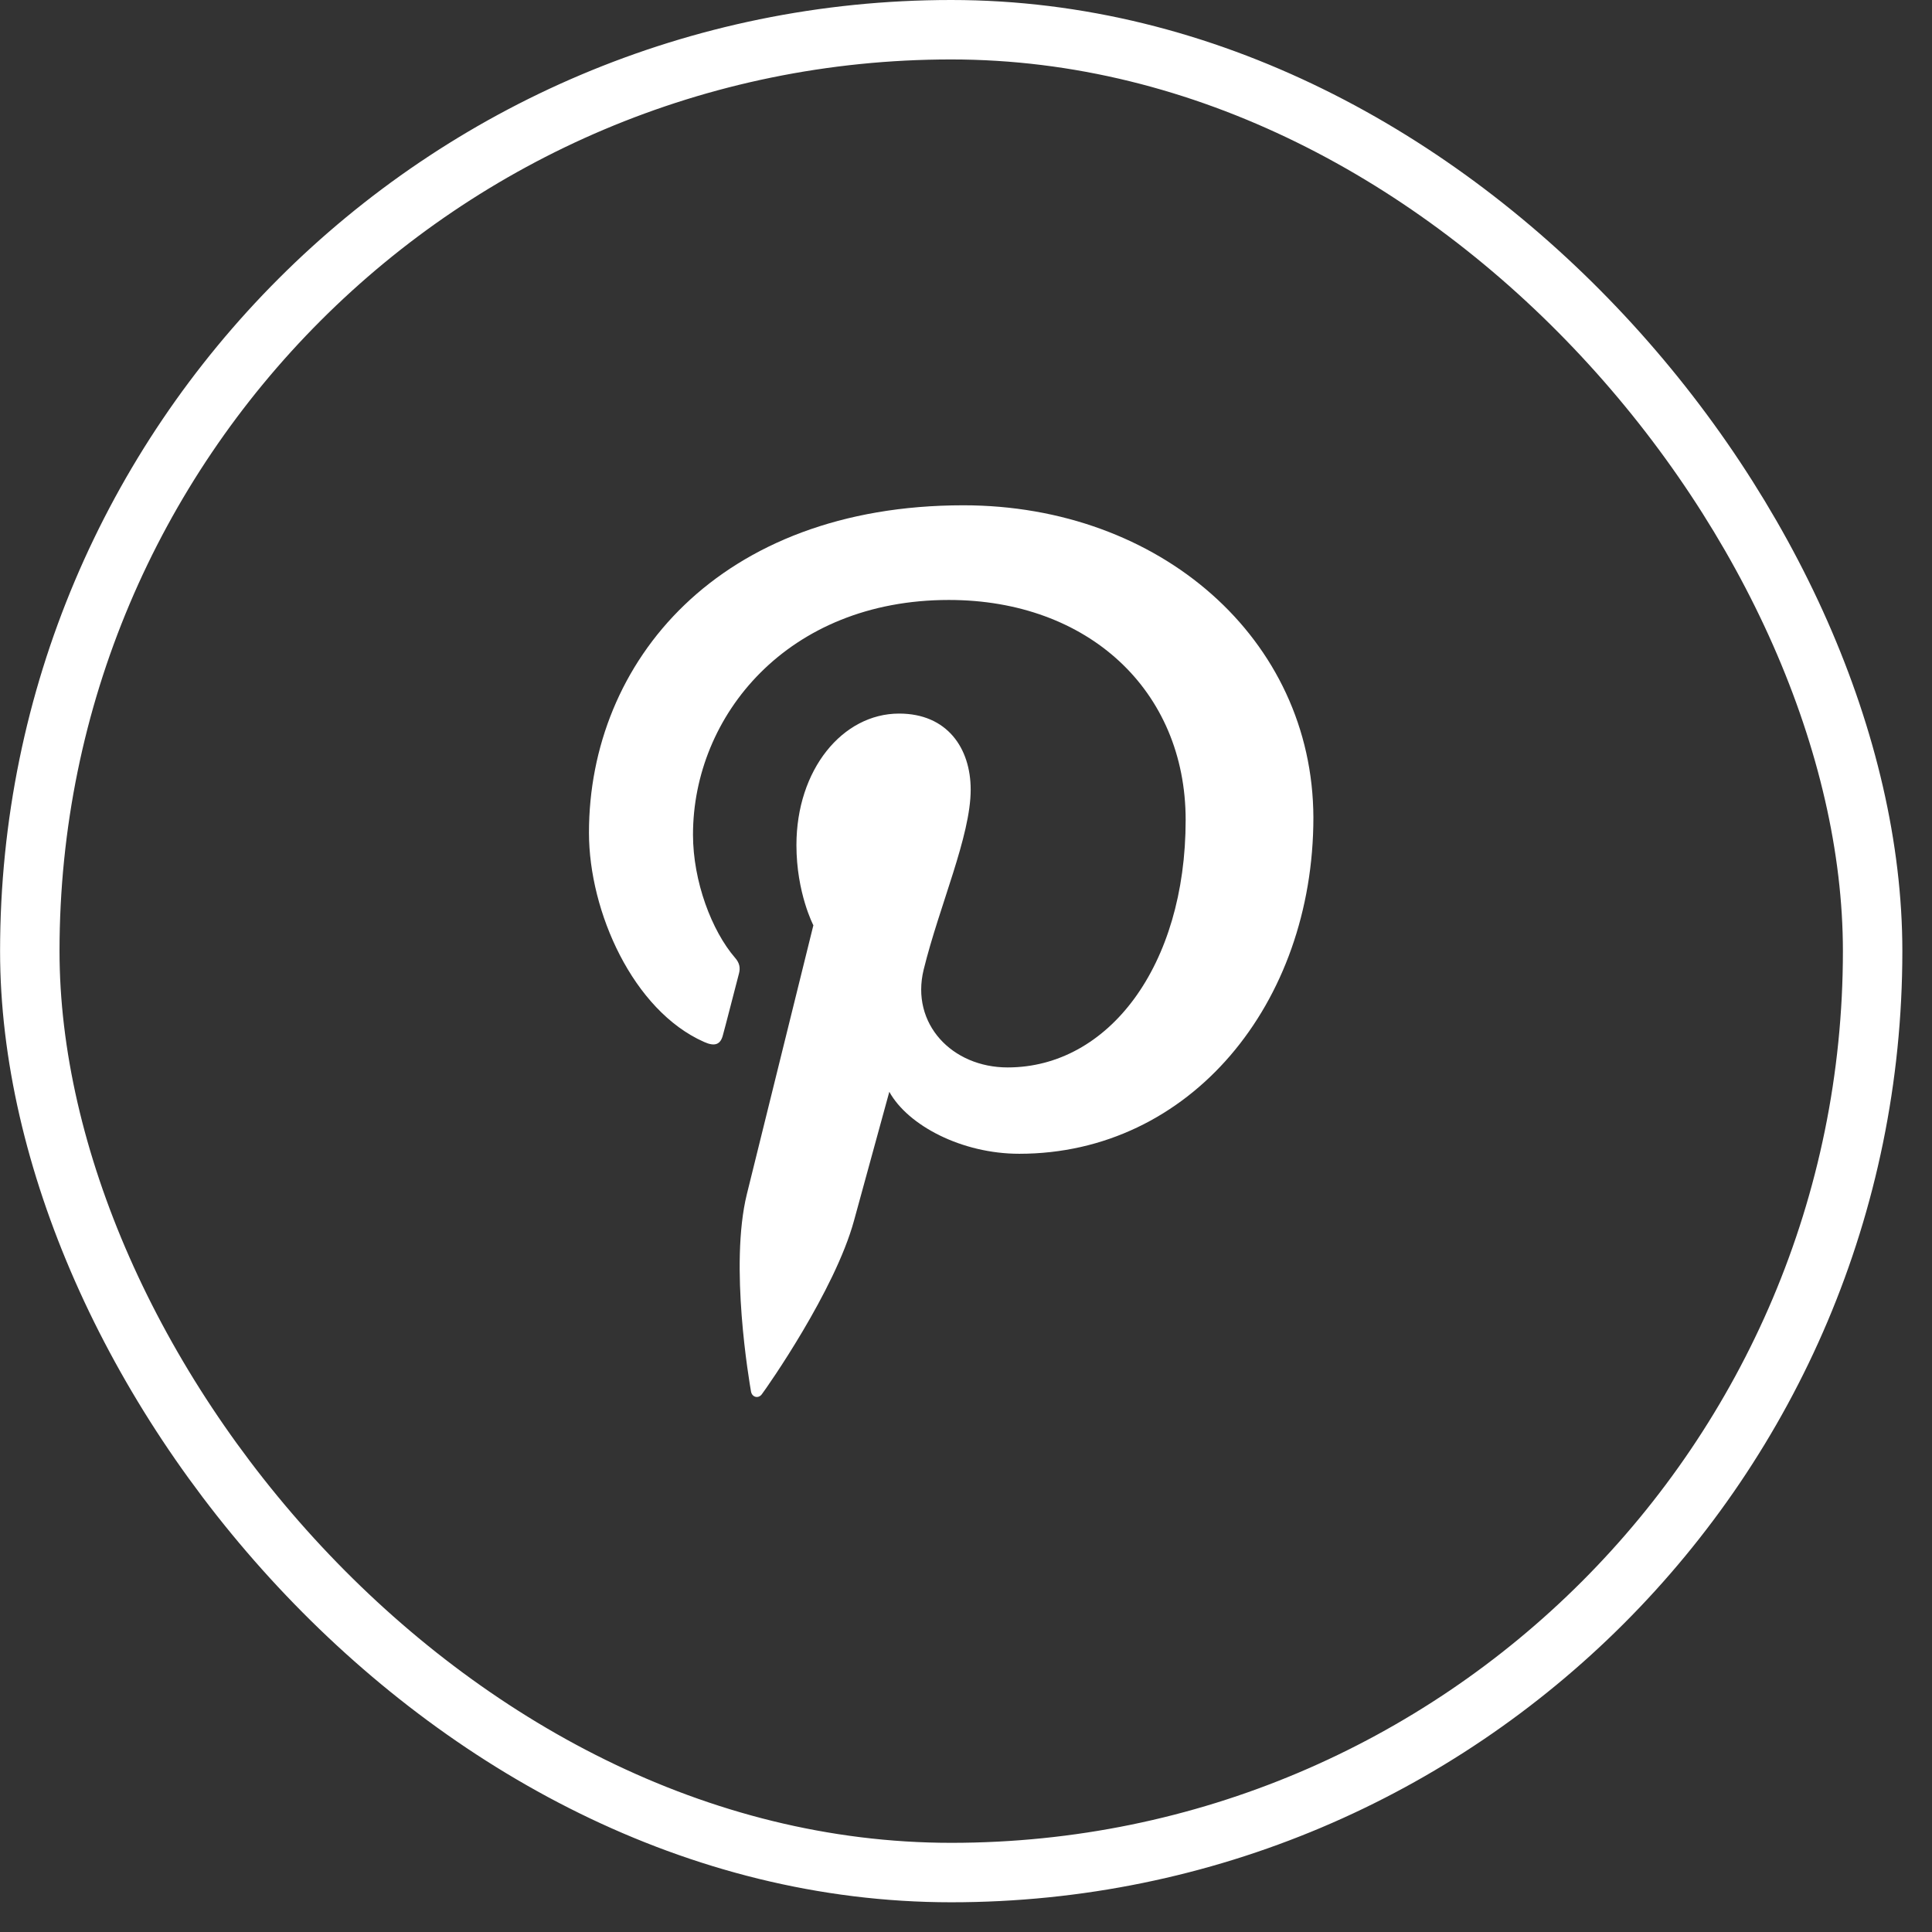 <svg width="26" height="26" viewBox="0 0 26 26" fill="none" xmlns="http://www.w3.org/2000/svg">
<rect x="0" y="0" width="26" height="26" fill="#333333" stroke="none"/>
<rect x="0.401" y="0.4" width="24.8" height="24.8" rx="12.4" stroke="white" stroke-width="0.8"/>
<path d="M12.964 6.8C9.675 6.8 7.926 8.907 7.926 11.206C7.926 12.271 8.521 13.6 9.475 14.022C9.619 14.087 9.698 14.059 9.73 13.925C9.759 13.823 9.884 13.332 9.945 13.1C9.964 13.026 9.954 12.961 9.894 12.892C9.577 12.526 9.326 11.859 9.326 11.233C9.326 9.63 10.6 8.074 12.769 8.074C14.644 8.074 15.956 9.292 15.956 11.034C15.956 13.003 14.914 14.365 13.56 14.365C12.811 14.365 12.253 13.777 12.43 13.05C12.643 12.184 13.063 11.252 13.063 10.627C13.063 10.067 12.746 9.603 12.1 9.603C11.337 9.603 10.718 10.359 10.718 11.373C10.718 12.017 10.946 12.452 10.946 12.452C10.946 12.452 10.192 15.5 10.051 16.07C9.814 17.033 10.084 18.594 10.107 18.728C10.121 18.803 10.204 18.826 10.251 18.765C10.325 18.668 11.237 17.366 11.493 16.426C11.586 16.083 11.968 14.693 11.968 14.693C12.219 15.147 12.944 15.527 13.717 15.527C16.015 15.527 17.675 13.507 17.675 11.001C17.667 8.598 15.611 6.8 12.964 6.8Z" fill="white"/>
</svg>
